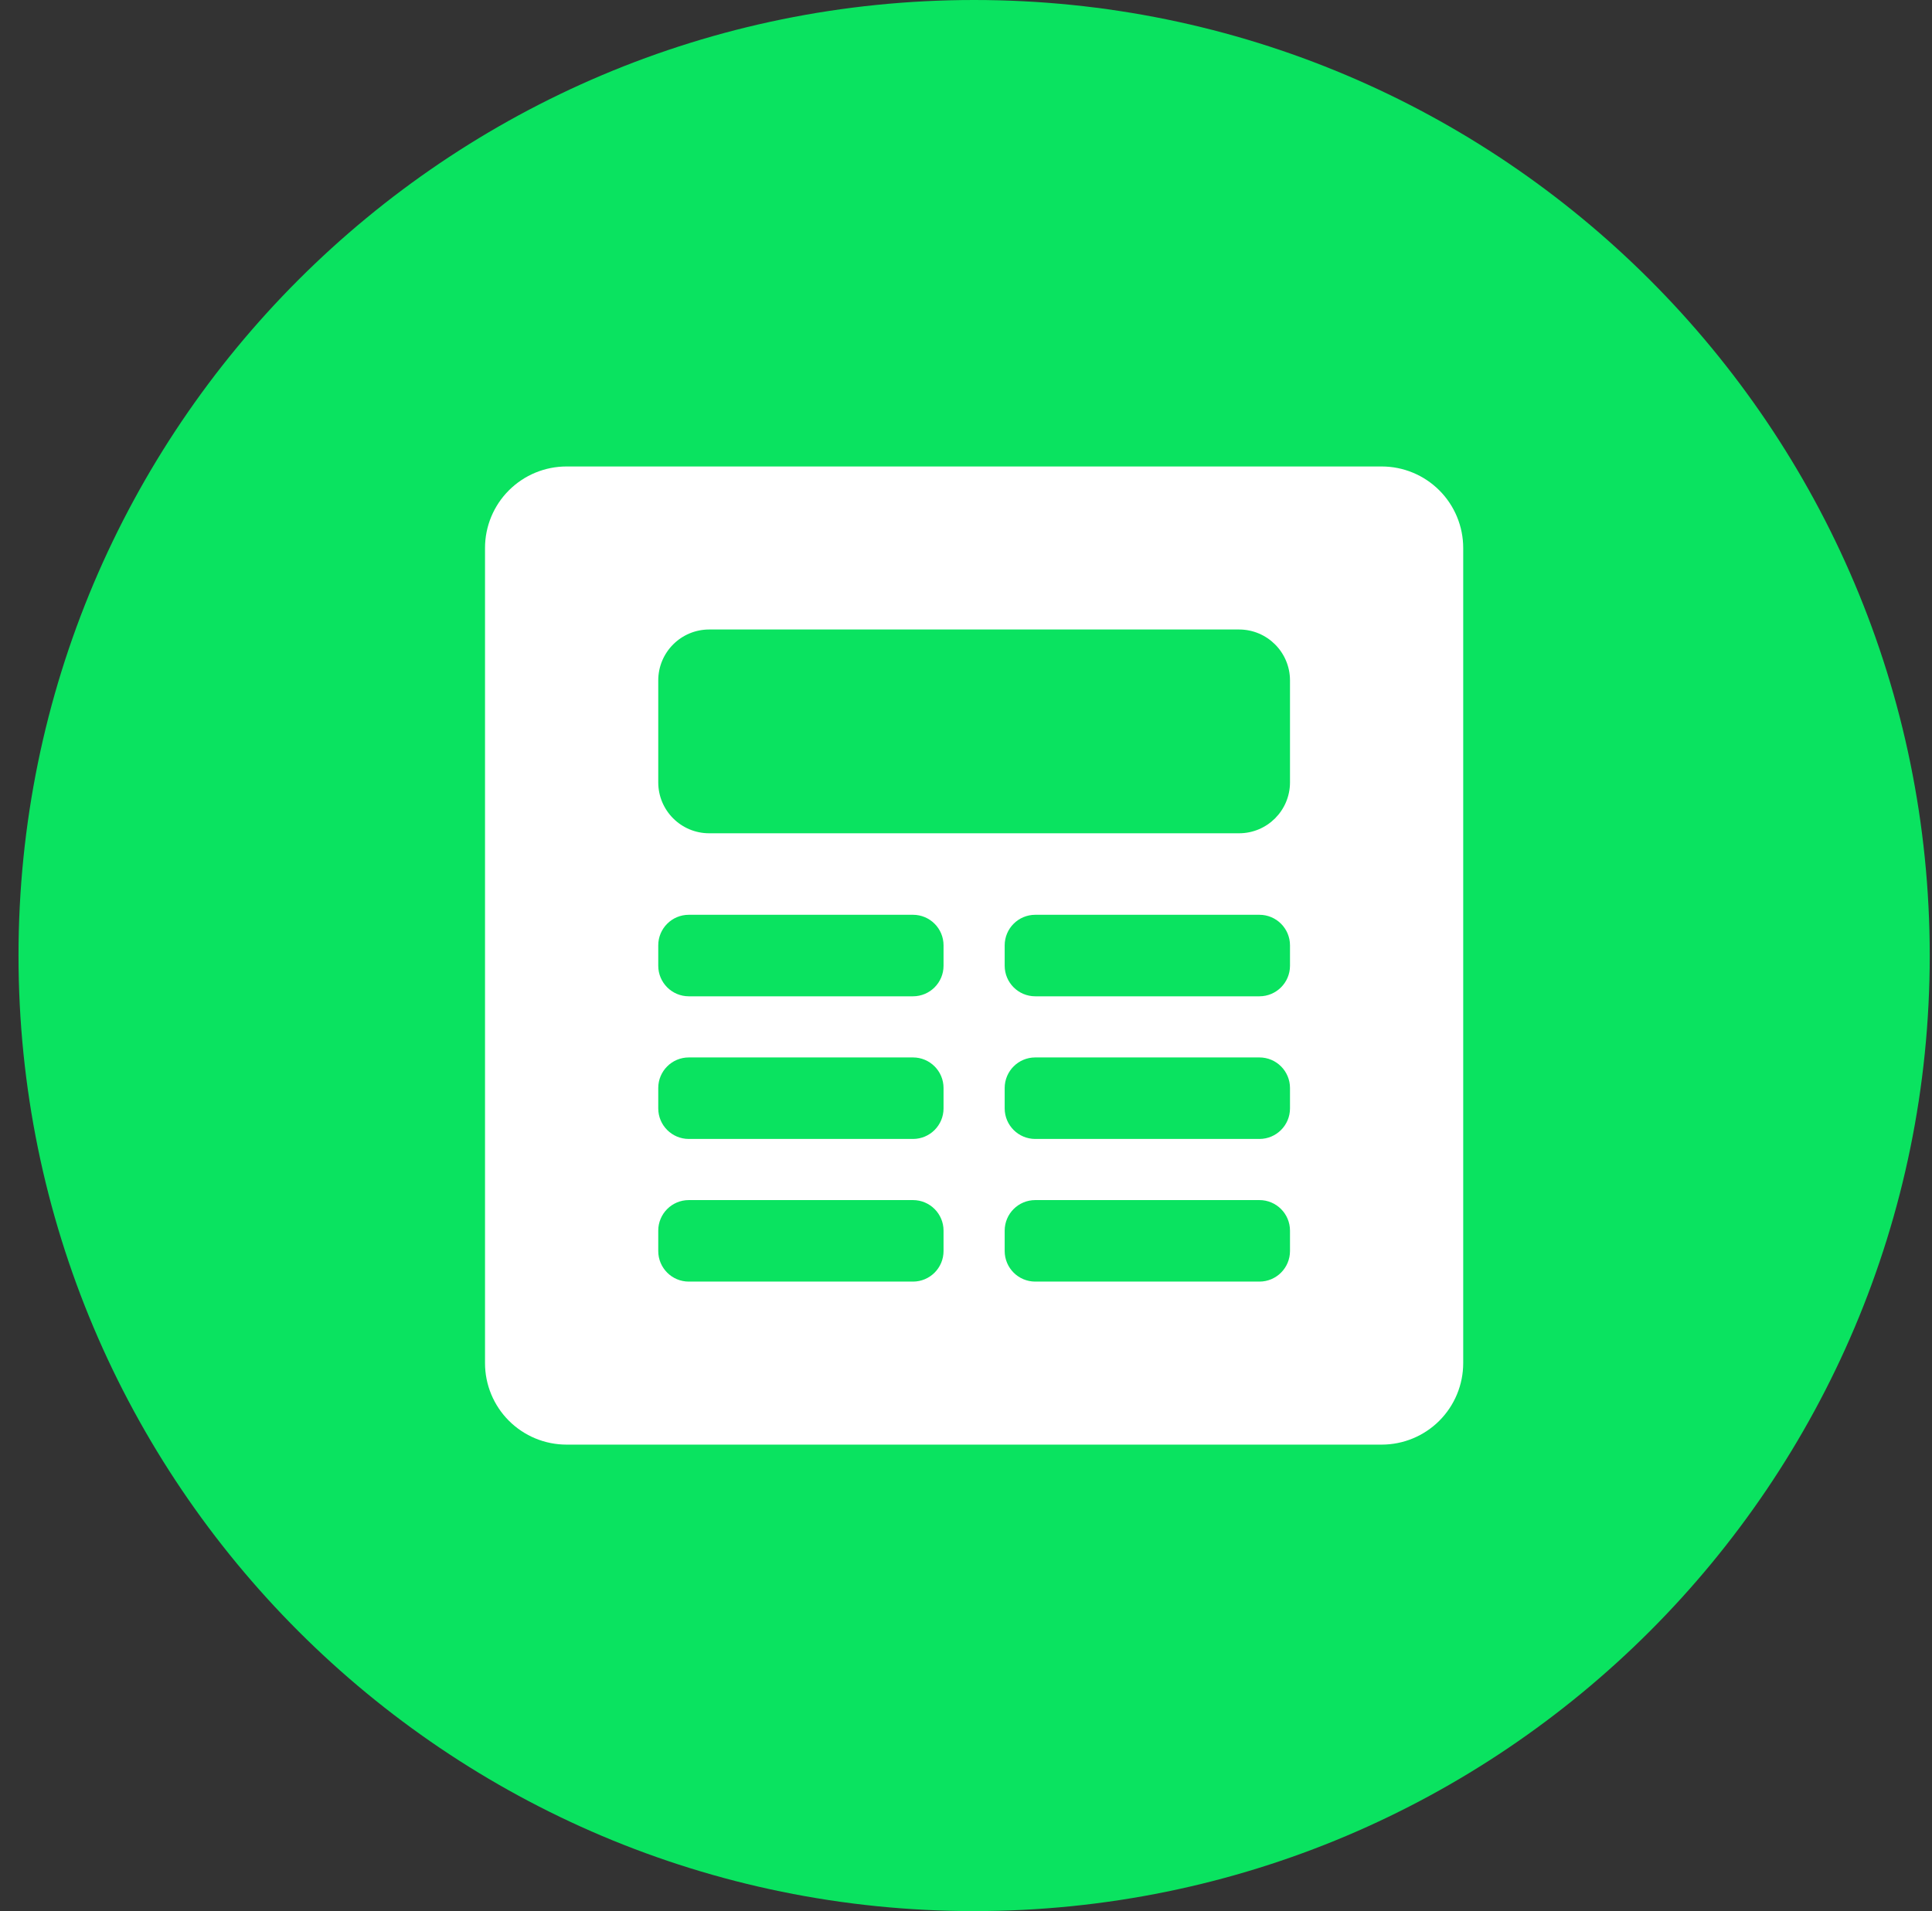 <svg width="93" height="92" viewBox="0 0 93 92" fill="none" xmlns="http://www.w3.org/2000/svg">
<rect x="0" y="0" width="93" height="92" fill="#333333" stroke="none"/>
<path d="M46.891 92C72.296 92 92.891 71.405 92.891 46C92.891 20.595 72.296 0 46.891 0C21.485 0 0.891 20.595 0.891 46C0.891 71.405 21.485 92 46.891 92Z" fill="#0AE360"/>
<path d="M68.182 24.504H25.992V67.609H68.182V24.504Z" fill="white"/>
<path d="M66.51 22.456H27.271C26.23 22.456 25.232 22.87 24.496 23.606C23.76 24.341 23.347 25.34 23.347 26.38V65.62C23.347 66.66 23.76 67.658 24.496 68.394C25.232 69.13 26.23 69.544 27.271 69.544H66.51C67.551 69.544 68.549 69.13 69.285 68.394C70.02 67.658 70.434 66.66 70.434 65.62V26.38C70.434 25.34 70.02 24.341 69.285 23.606C68.549 22.87 67.551 22.456 66.51 22.456ZM66.51 64.639C66.51 64.899 66.407 65.148 66.223 65.332C66.039 65.516 65.789 65.62 65.529 65.62H28.252C27.991 65.62 27.742 65.516 27.558 65.332C27.374 65.148 27.271 64.899 27.271 64.639V27.361C27.271 27.101 27.374 26.852 27.558 26.668C27.742 26.484 27.991 26.38 28.252 26.38H65.529C65.789 26.38 66.039 26.484 66.223 26.668C66.407 26.852 66.51 27.101 66.51 27.361V64.639Z" fill="white"/>
<path d="M59.644 30.304H34.138C32.783 30.304 31.686 31.402 31.686 32.757V37.662C31.686 39.016 32.783 40.114 34.138 40.114H59.644C60.998 40.114 62.096 39.016 62.096 37.662V32.757C62.096 31.402 60.998 30.304 59.644 30.304Z" fill="#0AE360"/>
<path d="M43.948 44.038H33.157C32.344 44.038 31.686 44.697 31.686 45.51V46.49C31.686 47.303 32.344 47.962 33.157 47.962H43.948C44.761 47.962 45.419 47.303 45.419 46.49V45.51C45.419 44.697 44.761 44.038 43.948 44.038Z" fill="#0AE360"/>
<path d="M43.948 50.905H33.157C32.344 50.905 31.686 51.564 31.686 52.377V53.358C31.686 54.17 32.344 54.829 33.157 54.829H43.948C44.761 54.829 45.419 54.17 45.419 53.358V52.377C45.419 51.564 44.761 50.905 43.948 50.905Z" fill="#0AE360"/>
<path d="M43.948 57.772H33.157C32.344 57.772 31.686 58.431 31.686 59.243V60.224C31.686 61.037 32.344 61.696 33.157 61.696H43.948C44.761 61.696 45.419 61.037 45.419 60.224V59.243C45.419 58.431 44.761 57.772 43.948 57.772Z" fill="#0AE360"/>
<path d="M60.625 57.772H49.834C49.021 57.772 48.362 58.431 48.362 59.243V60.224C48.362 61.037 49.021 61.696 49.834 61.696H60.625C61.437 61.696 62.096 61.037 62.096 60.224V59.243C62.096 58.431 61.437 57.772 60.625 57.772Z" fill="#0AE360"/>
<path d="M60.625 44.038H49.834C49.021 44.038 48.362 44.697 48.362 45.51V46.49C48.362 47.303 49.021 47.962 49.834 47.962H60.625C61.437 47.962 62.096 47.303 62.096 46.49V45.51C62.096 44.697 61.437 44.038 60.625 44.038Z" fill="#0AE360"/>
<path d="M60.625 50.905H49.834C49.021 50.905 48.362 51.564 48.362 52.377V53.358C48.362 54.17 49.021 54.829 49.834 54.829H60.625C61.437 54.829 62.096 54.17 62.096 53.358V52.377C62.096 51.564 61.437 50.905 60.625 50.905Z" fill="#0AE360"/>
</svg>
